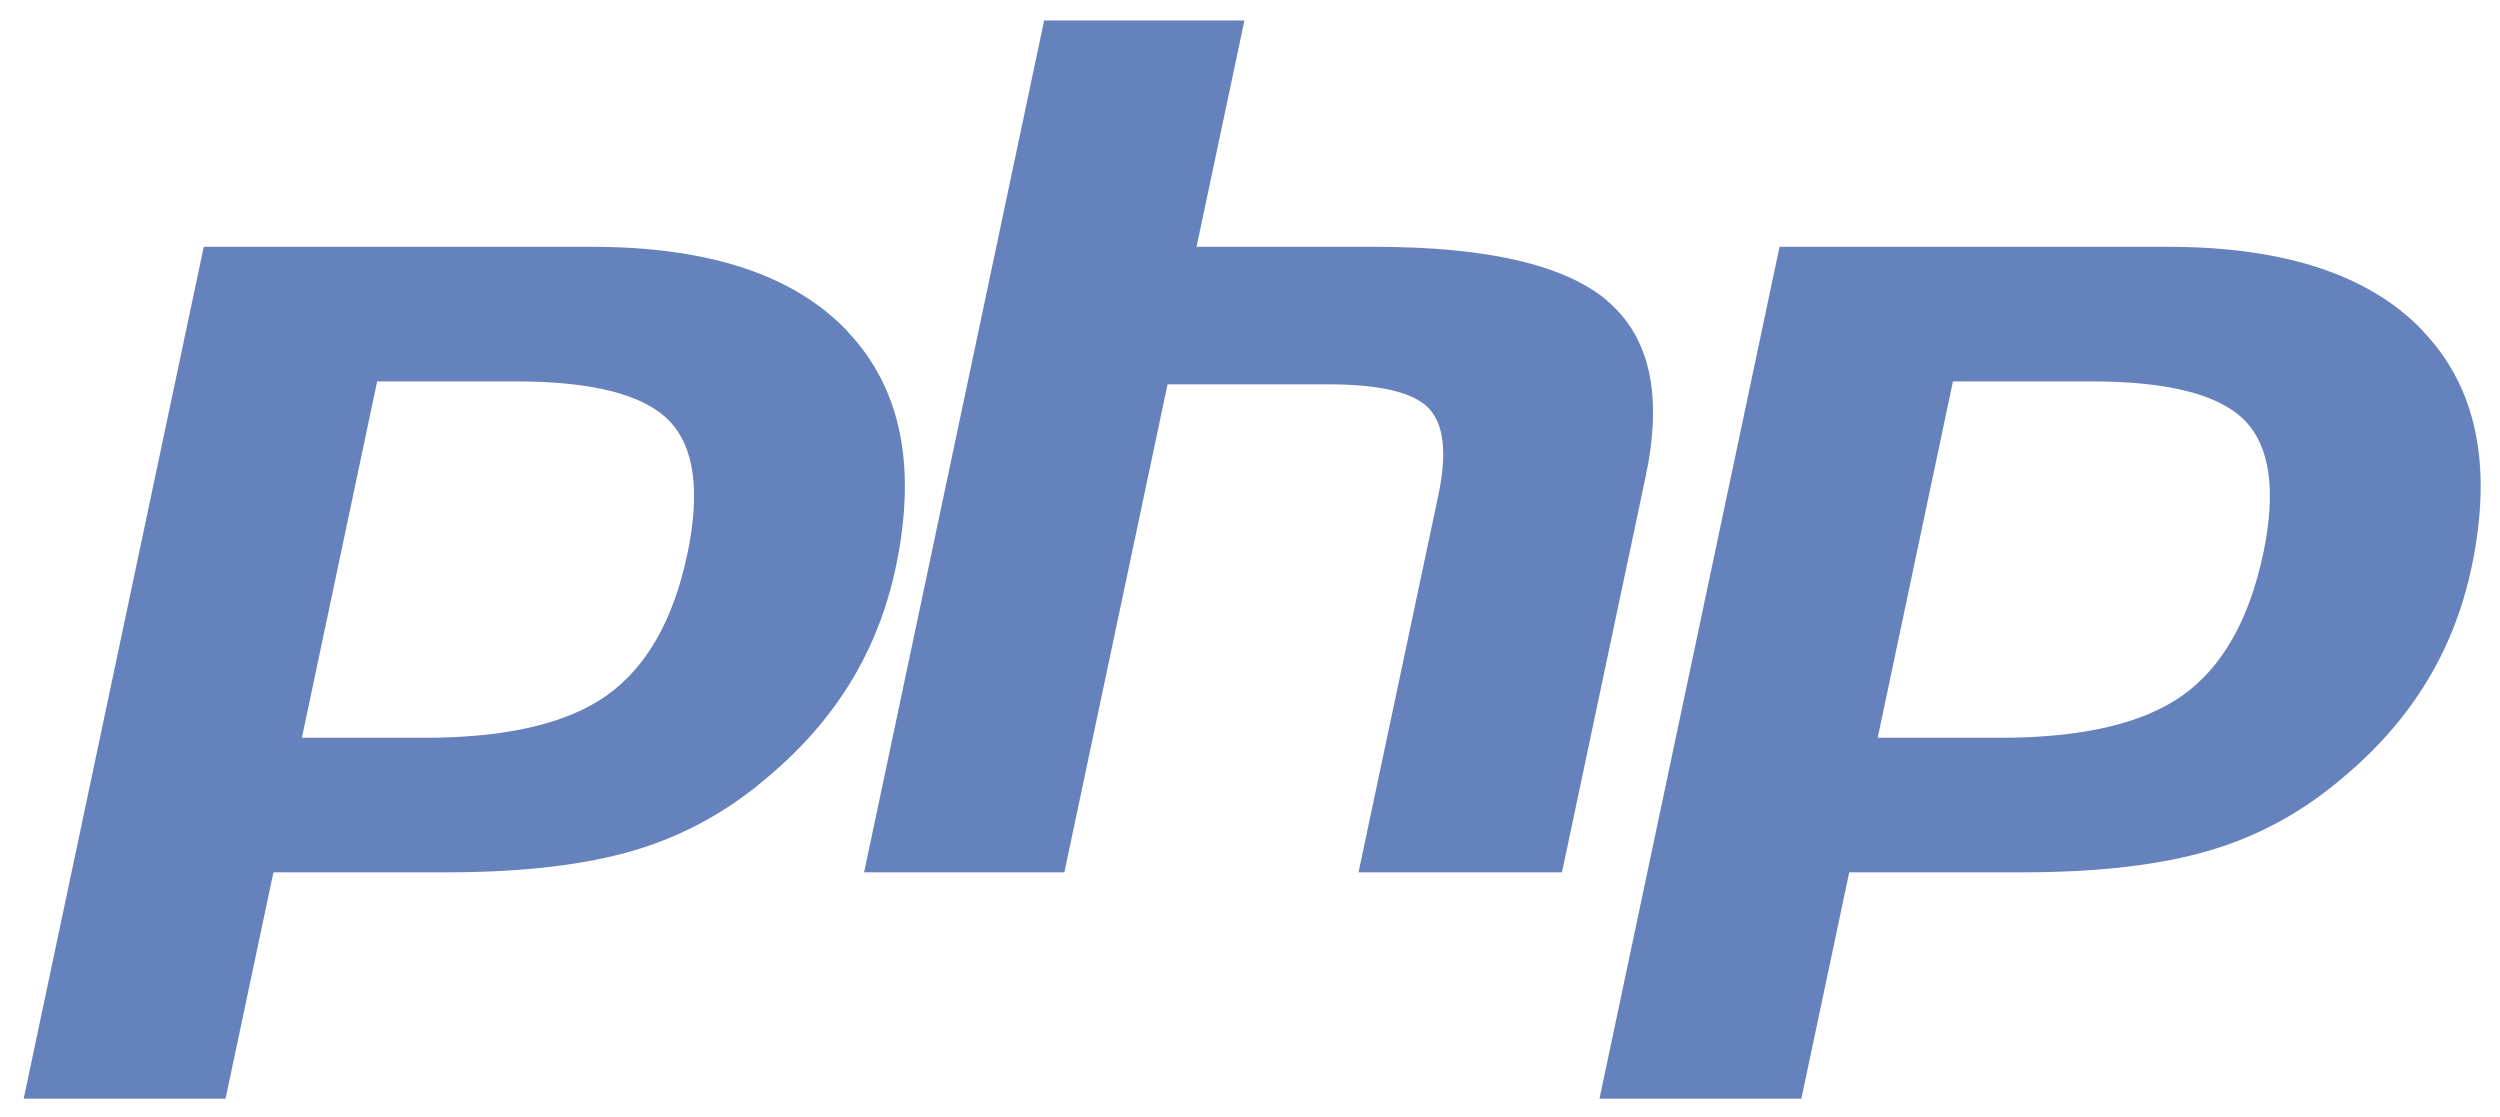 <?xml version="1.0"?>
<svg xmlns="http://www.w3.org/2000/svg" width="94" height="42" viewBox="0 0 94 42" fill="none">
<path fill-rule="evenodd" clip-rule="evenodd" d="M31.871 12.46C29.861 10.34 26.651 9.28 22.261 9.28H7.661L0.891 41.31H8.481L10.281 32.8H16.781C19.651 32.8 22.011 32.52 23.861 31.97C25.711 31.42 27.401 30.49 28.911 29.18C30.181 28.11 31.211 26.92 32.001 25.62C32.791 24.32 33.351 22.89 33.681 21.33C34.481 17.53 33.881 14.58 31.861 12.46H31.871ZM25.841 20.84C25.321 23.32 24.301 25.09 22.811 26.15C21.311 27.21 19.031 27.74 15.971 27.74H11.351L14.181 14.34H19.381C22.261 14.34 24.191 14.83 25.151 15.81C26.111 16.79 26.341 18.47 25.841 20.85V20.84Z" fill="#6582BC"/>
<path fill-rule="evenodd" clip-rule="evenodd" d="M60.44 11.31C58.84 9.96 55.92 9.28 51.7 9.28H44.99L46.79 0.77H39.26L32.49 32.8H40.02L43.9 14.45H49.92C51.85 14.45 53.11 14.74 53.7 15.33C54.29 15.92 54.42 17.02 54.08 18.63L51.08 32.8H58.73L61.88 17.9C62.52 14.87 62.04 12.68 60.44 11.32V11.31Z" fill="#6582BC"/>
<path fill-rule="evenodd" clip-rule="evenodd" d="M91.121 12.46C89.111 10.34 85.901 9.28 81.511 9.28H66.911L60.141 41.31H67.731L69.531 32.8H76.031C78.901 32.8 81.261 32.52 83.111 31.97C84.961 31.42 86.651 30.49 88.161 29.18C89.431 28.11 90.461 26.92 91.251 25.62C92.041 24.32 92.601 22.89 92.931 21.33C93.731 17.53 93.131 14.58 91.111 12.46H91.121ZM85.091 20.84C84.561 23.32 83.551 25.09 82.061 26.15C80.561 27.21 78.281 27.74 75.221 27.74H70.601L73.431 14.34H78.631C81.511 14.34 83.441 14.83 84.401 15.81C85.361 16.79 85.591 18.47 85.091 20.85V20.84Z" fill="#6582BC"/>
</svg>
